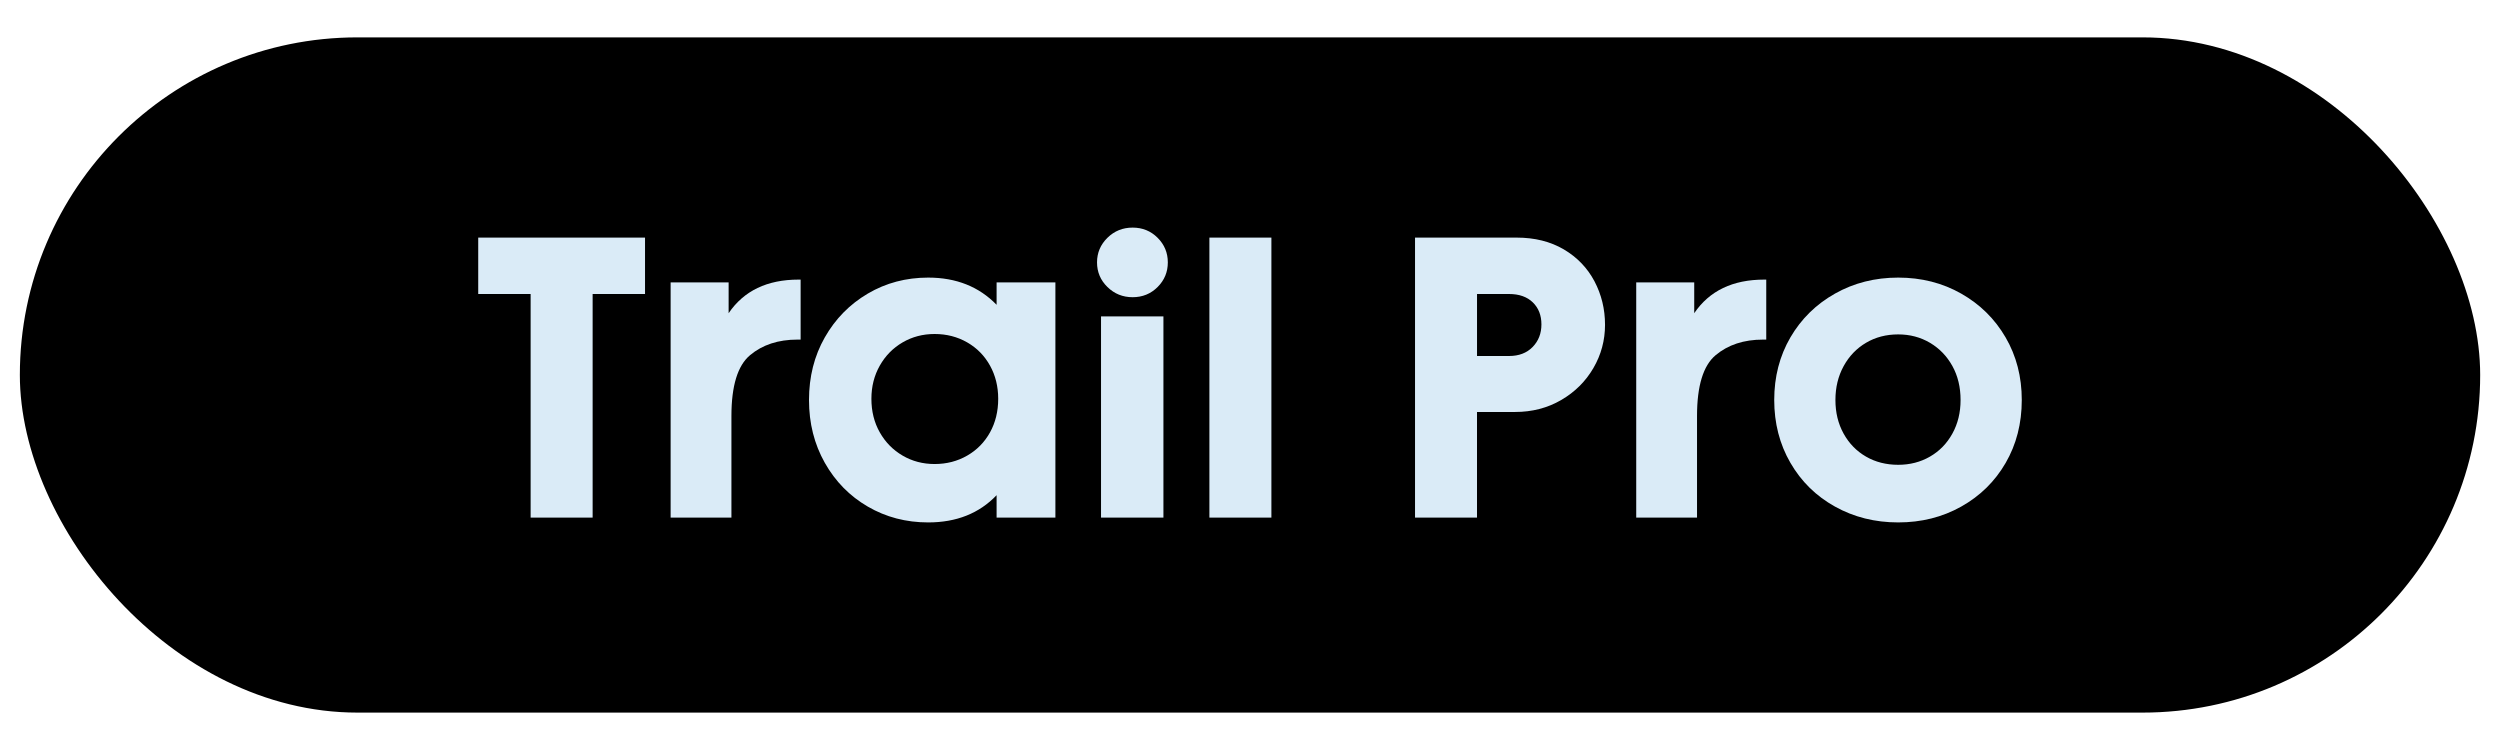 <svg viewBox="0 0 100 30" version="1.1" height="30" width="100" xmlns="http://www.w3.org/2000/svg">
  <defs>
    <style>
      .cls-1 {
        fill: #daebf7;
      }

      .cls-2 {
        display: none;
      }
    </style>
  </defs>
  
  <g>
    <g id="Calque_1">
      <g id="Gravity_Pro">
        <g>
          <rect ry="13.505" rx="13.505" height="27.009" width="98.413" y="1.495" x=".794"></rect>
          <g>
            <path d="M19.129,11.76v-2.256h6.672v2.256h-2.096v8.944h-2.48v-8.944h-2.096Z" class="cls-1"></path>
            <path d="M29.145,11.296v1.232c.608-.896,1.542-1.344,2.8-1.344h.08v2.4h-.128c-.768,0-1.4.208-1.896.624s-.744,1.227-.744,2.432v4.064h-2.432v-9.408h2.32Z" class="cls-1"></path>
            <path d="M34.712,20.264c-.725-.421-1.298-1.005-1.72-1.752-.421-.746-.632-1.584-.632-2.512s.21-1.762.632-2.504c.421-.741.995-1.325,1.72-1.752.726-.427,1.531-.64,2.416-.64,1.12,0,2.032.363,2.736,1.088v-.896h2.352v9.408h-2.352v-.896c-.694.726-1.605,1.089-2.736,1.089-.885,0-1.69-.211-2.416-.633ZM35.192,17.296c.224.395.528.704.912.928.384.225.811.337,1.28.337.48,0,.915-.112,1.304-.337.389-.224.693-.533.912-.928s.328-.842.328-1.344c0-.491-.109-.933-.328-1.328-.219-.395-.523-.704-.912-.928-.389-.224-.824-.336-1.304-.336-.47,0-.896.112-1.28.336-.384.224-.688.533-.912.928-.224.395-.336.837-.336,1.328,0,.502.112.949.336,1.344Z" class="cls-1"></path>
            <path d="M44.297,9.512c.277-.272.613-.408,1.008-.408s.728.136,1,.408.408.6.408.984-.136.712-.408.984-.605.408-1,.408-.73-.136-1.008-.408-.416-.6-.416-.984.139-.712.416-.984ZM46.537,12.656v8.048h-2.496v-8.048h2.496Z" class="cls-1"></path>
            <path d="M50.856,9.504v11.2h-2.48v-11.2h2.48Z" class="cls-1"></path>
            <path d="M62.553,9.976c.533.315.941.739,1.224,1.272.282.534.424,1.115.424,1.744,0,.619-.154,1.195-.464,1.728s-.738.96-1.288,1.28c-.549.32-1.165.479-1.848.479h-1.521v4.225h-2.479v-11.2h4.063c.726,0,1.354.158,1.889.472ZM61.305,13.88c.234-.24.352-.541.352-.904s-.114-.656-.344-.88-.547-.336-.952-.336h-1.28v2.48h1.28c.395,0,.709-.12.944-.36Z" class="cls-1"></path>
            <path d="M67.769,11.296v1.232c.607-.896,1.541-1.344,2.801-1.344h.08v2.4h-.129c-.768,0-1.4.208-1.896.624s-.744,1.227-.744,2.432v4.064h-2.432v-9.408h2.32Z" class="cls-1"></path>
            <path d="M73.4,20.264c-.758-.421-1.352-1.005-1.784-1.752-.432-.746-.647-1.584-.647-2.512s.216-1.762.647-2.504c.433-.741,1.026-1.325,1.784-1.752s1.601-.64,2.528-.64,1.768.213,2.52.64,1.345,1.011,1.776,1.752c.432.742.647,1.576.647,2.504,0,.938-.216,1.779-.647,2.521s-1.024,1.322-1.776,1.743c-.752.422-1.592.633-2.52.633s-1.771-.211-2.528-.633ZM73.744,17.344c.219.396.518.702.896.92.378.219.808.328,1.288.328.469,0,.893-.109,1.271-.328.379-.218.678-.524.896-.92.219-.395.328-.843.328-1.344,0-.512-.109-.965-.328-1.36s-.518-.704-.896-.928c-.379-.224-.803-.336-1.271-.336-.48,0-.91.112-1.288.336-.379.224-.678.536-.896.936-.219.4-.327.851-.327,1.352s.108.949.327,1.344Z" class="cls-1"></path>
          </g>
        </g>
        <g class="cls-2">
          <path d="M19.129-17.24v-2.256h6.672v2.256h-2.096v8.944h-2.48v-8.944h-2.096Z" class="cls-1"></path>
          <path d="M29.145-17.704v1.232c.608-.896,1.542-1.344,2.8-1.344h.08v2.4h-.128c-.768,0-1.4.208-1.896.624s-.744,1.227-.744,2.432v4.064h-2.432v-9.408h2.32Z" class="cls-1"></path>
          <path d="M34.712-8.736c-.725-.421-1.298-1.005-1.72-1.752-.421-.746-.632-1.584-.632-2.512s.21-1.762.632-2.504c.421-.741.995-1.325,1.72-1.752.726-.427,1.531-.64,2.416-.64,1.12,0,2.032.363,2.736,1.088v-.896h2.352v9.408h-2.352v-.896c-.694.726-1.605,1.089-2.736,1.089-.885,0-1.69-.211-2.416-.633ZM35.192-11.704c.224.395.528.704.912.928.384.225.811.337,1.28.337.48,0,.915-.112,1.304-.337.389-.224.693-.533.912-.928s.328-.842.328-1.344c0-.491-.109-.933-.328-1.328-.219-.395-.523-.704-.912-.928-.389-.224-.824-.336-1.304-.336-.47,0-.896.112-1.28.336-.384.224-.688.533-.912.928-.224.395-.336.837-.336,1.328,0,.502.112.949.336,1.344Z" class="cls-1"></path>
          <path d="M44.297-19.488c.277-.272.613-.408,1.008-.408s.728.136,1,.408.408.6.408.984-.136.712-.408.984-.605.408-1,.408-.73-.136-1.008-.408-.416-.6-.416-.984.139-.712.416-.984ZM46.537-16.344v8.048h-2.496v-8.048h2.496Z" class="cls-1"></path>
          <path d="M50.856-19.496v11.2h-2.48v-11.2h2.48Z" class="cls-1"></path>
          <path d="M62.552-19.024c.533.315.941.739,1.225,1.272.282.534.424,1.115.424,1.744,0,.619-.155,1.195-.464,1.728-.31.533-.739.96-1.288,1.28-.55.32-1.166.479-1.849.479h-1.52v4.225h-2.48v-11.2h4.064c.726,0,1.354.158,1.888.472ZM61.304-15.12c.234-.24.353-.541.353-.904s-.115-.656-.345-.88-.546-.336-.951-.336h-1.28v2.48h1.28c.395,0,.709-.12.943-.36Z" class="cls-1"></path>
          <path d="M67.768-17.704v1.232c.607-.896,1.541-1.344,2.801-1.344h.08v2.4h-.129c-.768,0-1.4.208-1.896.624s-.744,1.227-.744,2.432v4.064h-2.431v-9.408h2.319Z" class="cls-1"></path>
          <path d="M73.399-8.736c-.758-.421-1.352-1.005-1.784-1.752-.432-.746-.647-1.584-.647-2.512s.216-1.762.647-2.504c.433-.741,1.026-1.325,1.784-1.752s1.601-.64,2.528-.64,1.768.213,2.52.64,1.345,1.011,1.776,1.752c.432.742.647,1.576.647,2.504,0,.938-.216,1.779-.647,2.521s-1.024,1.322-1.776,1.743c-.752.422-1.592.633-2.52.633s-1.771-.211-2.528-.633ZM73.743-11.656c.219.396.518.702.896.92.378.219.808.328,1.288.328.469,0,.893-.109,1.271-.328.379-.218.678-.524.896-.92.219-.395.328-.843.328-1.344,0-.512-.109-.965-.328-1.36s-.518-.704-.896-.928c-.379-.224-.803-.336-1.271-.336-.48,0-.91.112-1.288.336-.379.224-.678.536-.896.936-.219.4-.327.851-.327,1.352s.108.949.327,1.344Z" class="cls-1"></path>
        </g>
      </g>
    </g>
  </g>
</svg>
